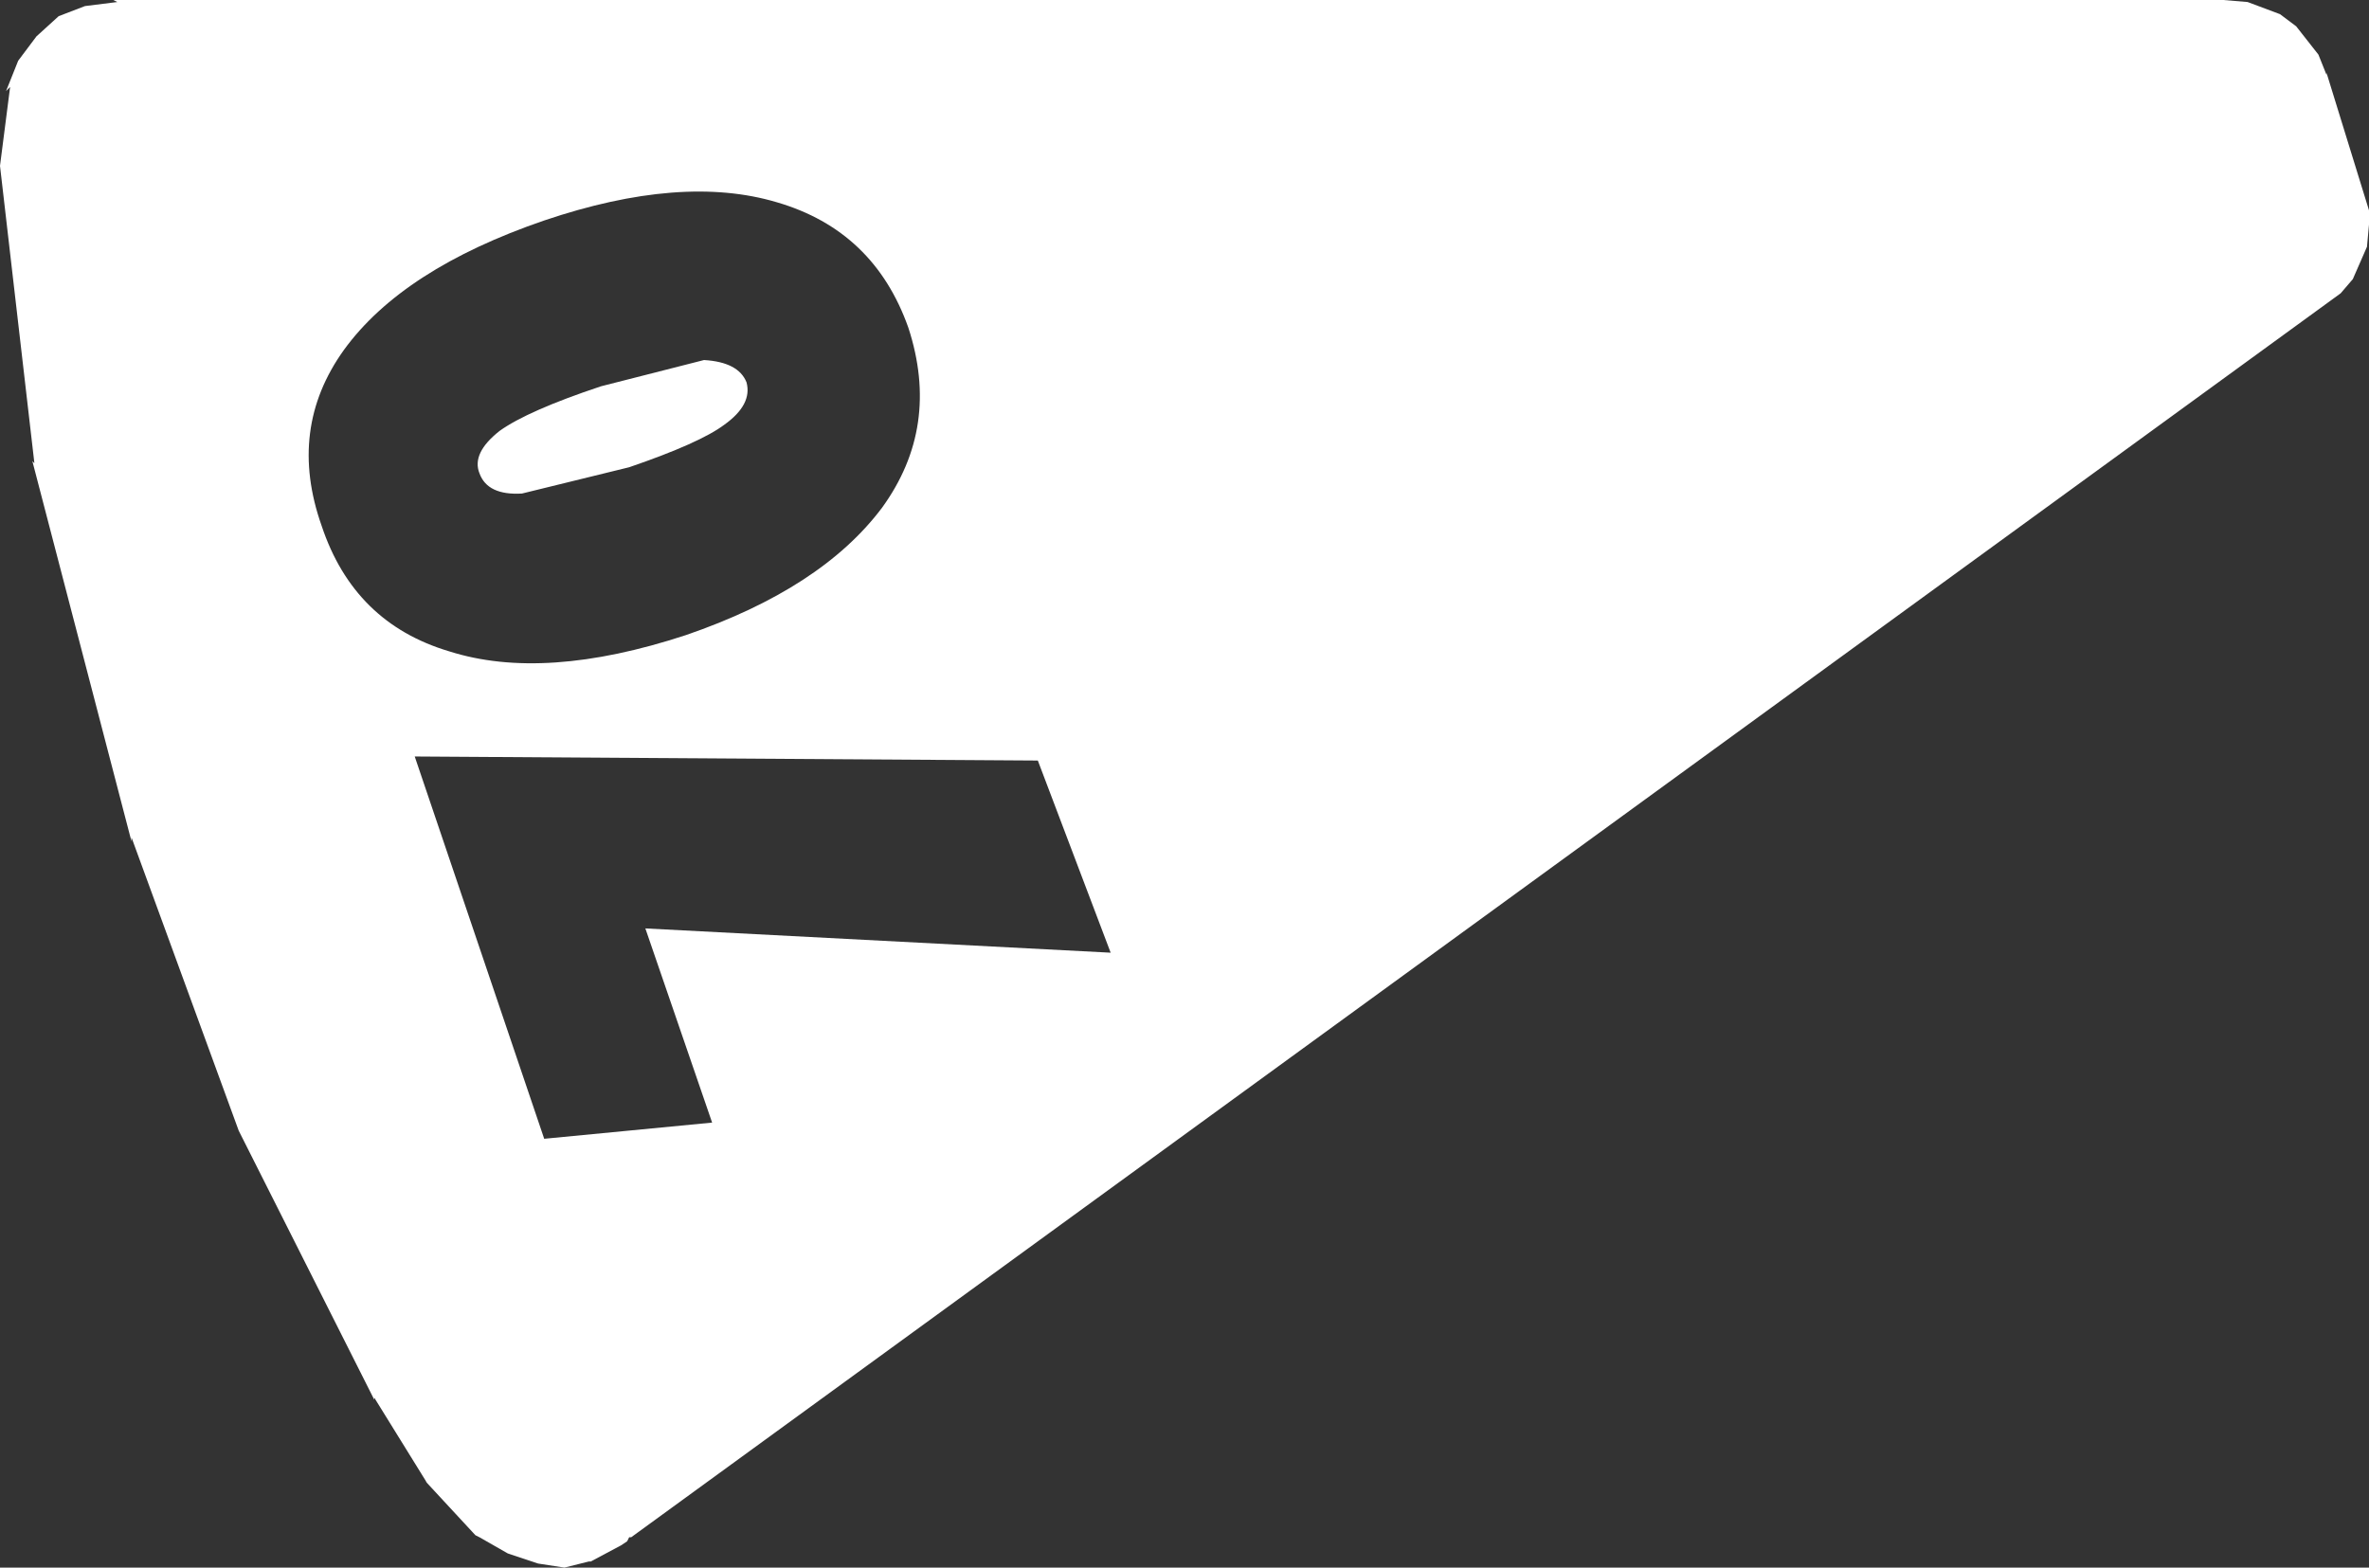<?xml version="1.0" encoding="UTF-8" standalone="no"?>
<svg xmlns:xlink="http://www.w3.org/1999/xlink" height="38.75px" width="58.55px" xmlns="http://www.w3.org/2000/svg">
  <rect width="100%" height="100%" fill="#333333" stroke="none"/>
  <g transform="matrix(1.0, 0.0, 0.0, 1.0, 29.3, 19.35)">
    <path d="M28.2 -17.5 L28.2 -17.55 29.25 -14.15 29.25 -13.8 29.2 -13.25 28.85 -12.45 28.55 -12.1 -13.7 18.65 -13.75 18.65 -13.8 18.75 -13.95 18.85 -14.7 19.25 -14.75 19.25 -15.35 19.4 -16.0 19.3 -16.75 19.05 -17.45 18.65 -17.55 18.6 -18.8 17.25 -18.75 17.3 -20.05 15.2 -20.05 15.25 -23.4 8.6 -26.05 1.35 -26.05 1.45 -28.5 -7.95 -28.45 -7.9 -29.3 -15.25 -29.05 -17.2 -29.15 -17.1 -28.85 -17.85 -28.4 -18.45 -27.85 -18.95 -27.2 -19.2 -26.4 -19.3 -26.5 -19.35 25.65 -19.35 26.25 -19.3 27.05 -19.0 27.45 -18.7 28.0 -18.0 28.2 -17.5 M-15.85 8.8 L-11.7 8.4 -13.35 3.6 -1.85 4.2 -3.65 -0.55 -19.05 -0.65 -15.85 8.8 M-14.45 -9.8 L-11.9 -10.45 Q-11.05 -10.4 -10.85 -9.9 -10.7 -9.35 -11.4 -8.85 -12.0 -8.4 -13.75 -7.8 L-16.4 -7.15 Q-17.25 -7.1 -17.45 -7.65 -17.65 -8.15 -16.95 -8.7 -16.25 -9.2 -14.45 -9.8 M-10.1 -14.35 Q-12.45 -15.05 -15.85 -13.9 -19.35 -12.7 -20.8 -10.7 -22.2 -8.75 -21.35 -6.35 -20.55 -3.95 -18.2 -3.25 -15.85 -2.5 -12.35 -3.65 -9.0 -4.8 -7.5 -6.8 -6.05 -8.8 -6.85 -11.25 -7.7 -13.65 -10.1 -14.35" fill="#ffffff" fill-rule="evenodd" stroke="none"/>
  </g>
</svg>
